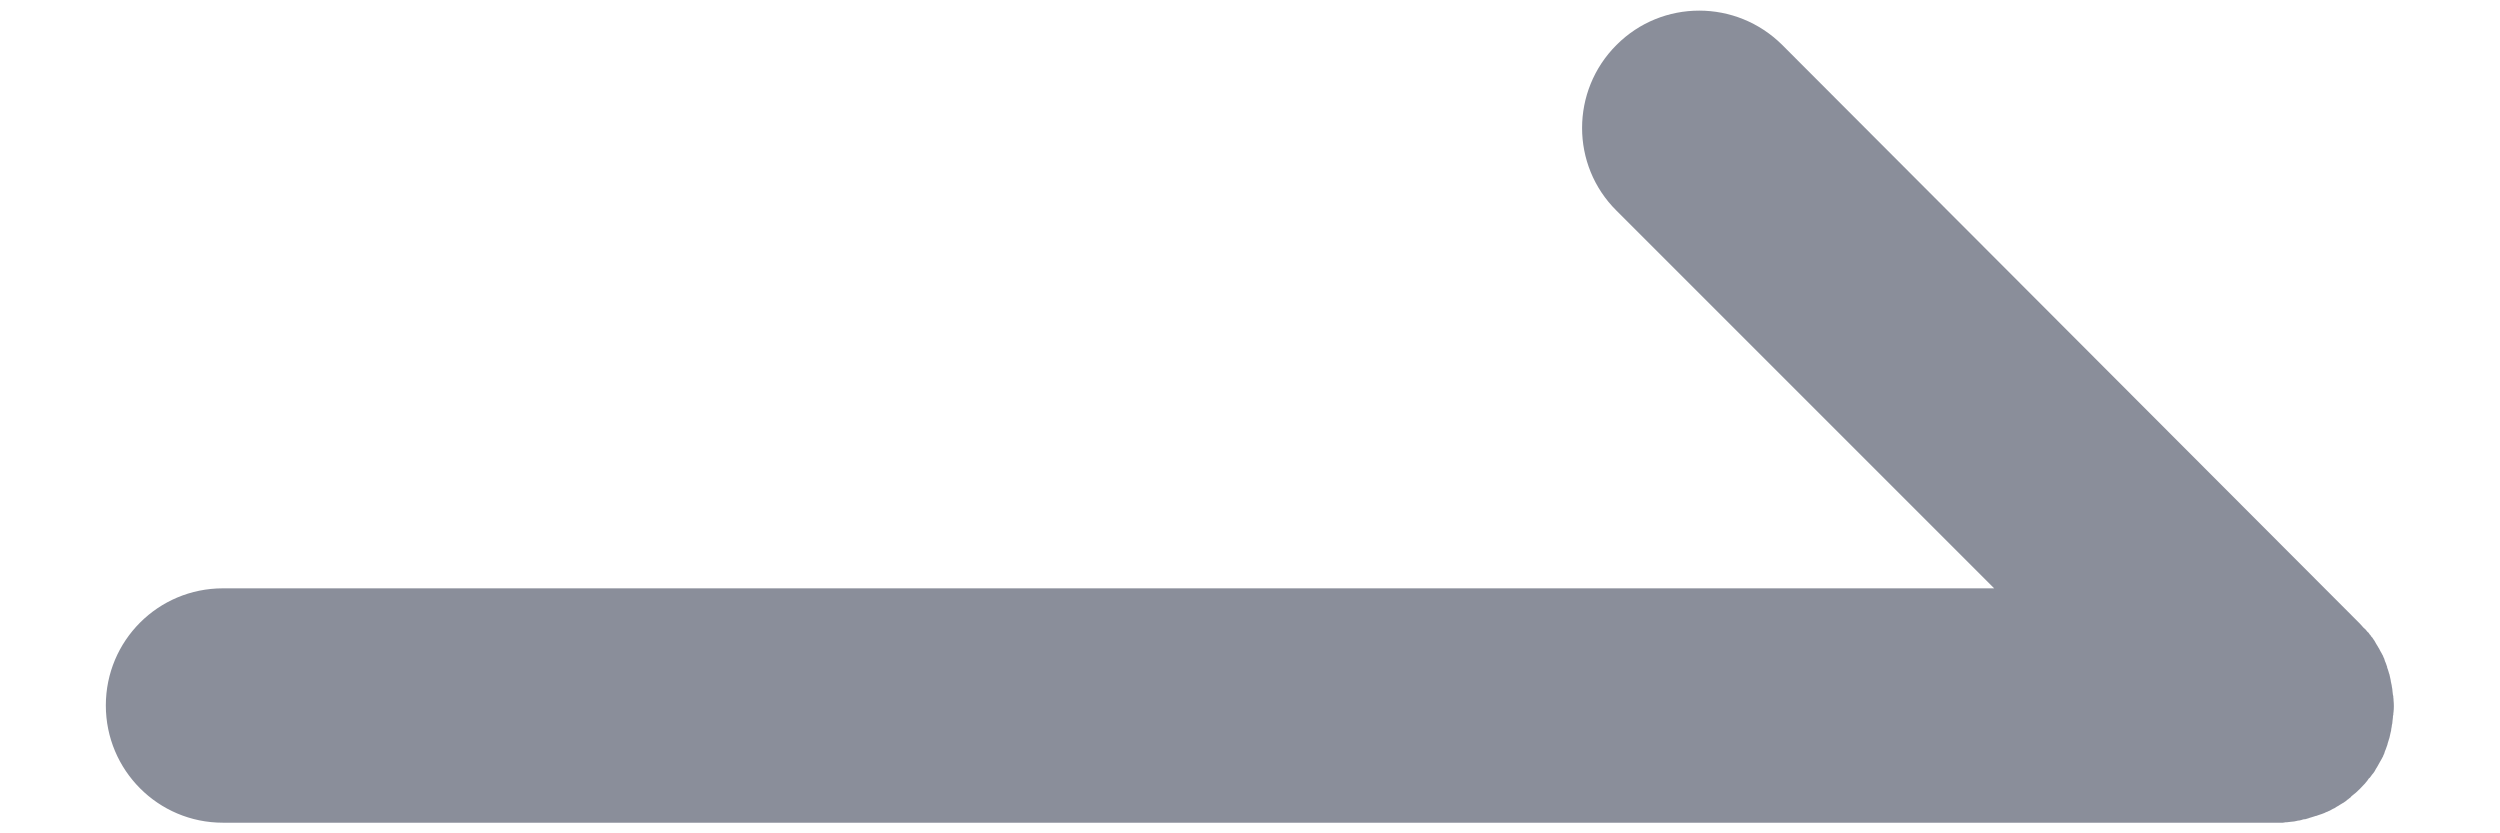 <svg width="12" height="4" viewBox="0 0 12 4" fill="none" xmlns="http://www.w3.org/2000/svg">
<path d="M10.97 3.947C10.975 3.947 10.98 3.947 10.984 3.946C10.991 3.946 10.995 3.944 11.002 3.944C11.005 3.944 11.009 3.943 11.012 3.943C11.019 3.941 11.025 3.941 11.03 3.939C11.033 3.939 11.036 3.938 11.039 3.938C11.045 3.936 11.052 3.935 11.056 3.933C11.059 3.933 11.062 3.932 11.066 3.932C11.072 3.93 11.077 3.929 11.083 3.927C11.086 3.925 11.089 3.925 11.092 3.924C11.097 3.922 11.103 3.921 11.108 3.919C11.111 3.918 11.116 3.916 11.119 3.916C11.123 3.914 11.128 3.913 11.133 3.911C11.137 3.91 11.141 3.908 11.145 3.907C11.15 3.905 11.153 3.904 11.158 3.902C11.162 3.9 11.167 3.897 11.172 3.896C11.175 3.894 11.178 3.893 11.183 3.891C11.188 3.888 11.192 3.886 11.197 3.883C11.2 3.882 11.203 3.88 11.206 3.879C11.211 3.875 11.217 3.872 11.222 3.869C11.225 3.868 11.227 3.866 11.23 3.864C11.234 3.861 11.241 3.858 11.245 3.855C11.248 3.854 11.25 3.852 11.253 3.85C11.258 3.847 11.262 3.844 11.267 3.839C11.27 3.838 11.273 3.835 11.275 3.833C11.28 3.83 11.284 3.827 11.287 3.822C11.291 3.819 11.295 3.816 11.298 3.813C11.302 3.81 11.305 3.807 11.308 3.805C11.322 3.793 11.334 3.78 11.347 3.766C11.35 3.763 11.353 3.76 11.355 3.757C11.358 3.754 11.361 3.749 11.364 3.746C11.367 3.741 11.37 3.736 11.375 3.733C11.377 3.73 11.38 3.727 11.381 3.725C11.384 3.721 11.387 3.716 11.392 3.711C11.394 3.708 11.395 3.707 11.397 3.704C11.4 3.699 11.403 3.693 11.406 3.688C11.408 3.685 11.409 3.683 11.411 3.68C11.414 3.675 11.417 3.669 11.42 3.664C11.422 3.661 11.423 3.658 11.425 3.655C11.428 3.65 11.43 3.646 11.433 3.641C11.434 3.638 11.436 3.635 11.438 3.632C11.439 3.627 11.442 3.622 11.444 3.618C11.445 3.613 11.447 3.61 11.448 3.605C11.45 3.6 11.452 3.597 11.453 3.593C11.455 3.588 11.456 3.583 11.458 3.579C11.459 3.575 11.461 3.571 11.461 3.568C11.463 3.563 11.464 3.557 11.466 3.552C11.467 3.549 11.467 3.546 11.469 3.543C11.47 3.536 11.472 3.532 11.473 3.525C11.473 3.522 11.475 3.519 11.475 3.516C11.477 3.51 11.478 3.504 11.478 3.499C11.478 3.496 11.48 3.493 11.48 3.489C11.481 3.483 11.481 3.477 11.483 3.472C11.483 3.469 11.484 3.464 11.484 3.461C11.484 3.455 11.486 3.45 11.486 3.444C11.486 3.439 11.486 3.435 11.488 3.43C11.488 3.425 11.488 3.421 11.489 3.418C11.491 3.399 11.491 3.38 11.489 3.361C11.489 3.357 11.489 3.352 11.488 3.349C11.488 3.344 11.488 3.339 11.486 3.335C11.486 3.329 11.484 3.324 11.484 3.318C11.484 3.314 11.483 3.31 11.483 3.307C11.481 3.3 11.481 3.294 11.48 3.289C11.48 3.286 11.478 3.283 11.478 3.28C11.477 3.274 11.475 3.268 11.475 3.263C11.475 3.26 11.473 3.257 11.473 3.254C11.472 3.247 11.47 3.243 11.469 3.236C11.467 3.233 11.467 3.23 11.466 3.227C11.464 3.222 11.463 3.216 11.461 3.211C11.459 3.208 11.458 3.204 11.458 3.2C11.456 3.196 11.455 3.191 11.453 3.186C11.452 3.182 11.45 3.179 11.448 3.174C11.447 3.169 11.445 3.166 11.444 3.161C11.442 3.157 11.439 3.152 11.438 3.147C11.436 3.144 11.434 3.141 11.433 3.138C11.43 3.133 11.428 3.129 11.425 3.124C11.423 3.121 11.422 3.118 11.42 3.114C11.417 3.11 11.414 3.104 11.411 3.099C11.409 3.096 11.408 3.094 11.406 3.091C11.403 3.086 11.4 3.08 11.397 3.075C11.395 3.072 11.394 3.071 11.392 3.068C11.389 3.063 11.386 3.058 11.381 3.054C11.38 3.05 11.377 3.047 11.375 3.046C11.372 3.041 11.369 3.036 11.364 3.033C11.361 3.03 11.358 3.025 11.355 3.022C11.352 3.019 11.348 3.016 11.345 3.013C11.339 3.007 11.333 2.999 11.327 2.993L8.555 0.216C8.334 -0.004 7.978 -0.004 7.759 0.216C7.539 0.436 7.539 0.793 7.759 1.011L9.572 2.824H1.07C0.759 2.824 0.508 3.075 0.508 3.386C0.508 3.697 0.759 3.949 1.07 3.949H10.93C10.939 3.949 10.948 3.949 10.958 3.949C10.963 3.949 10.967 3.947 10.97 3.947Z" fill="#8A8E9A"/>
</svg>
